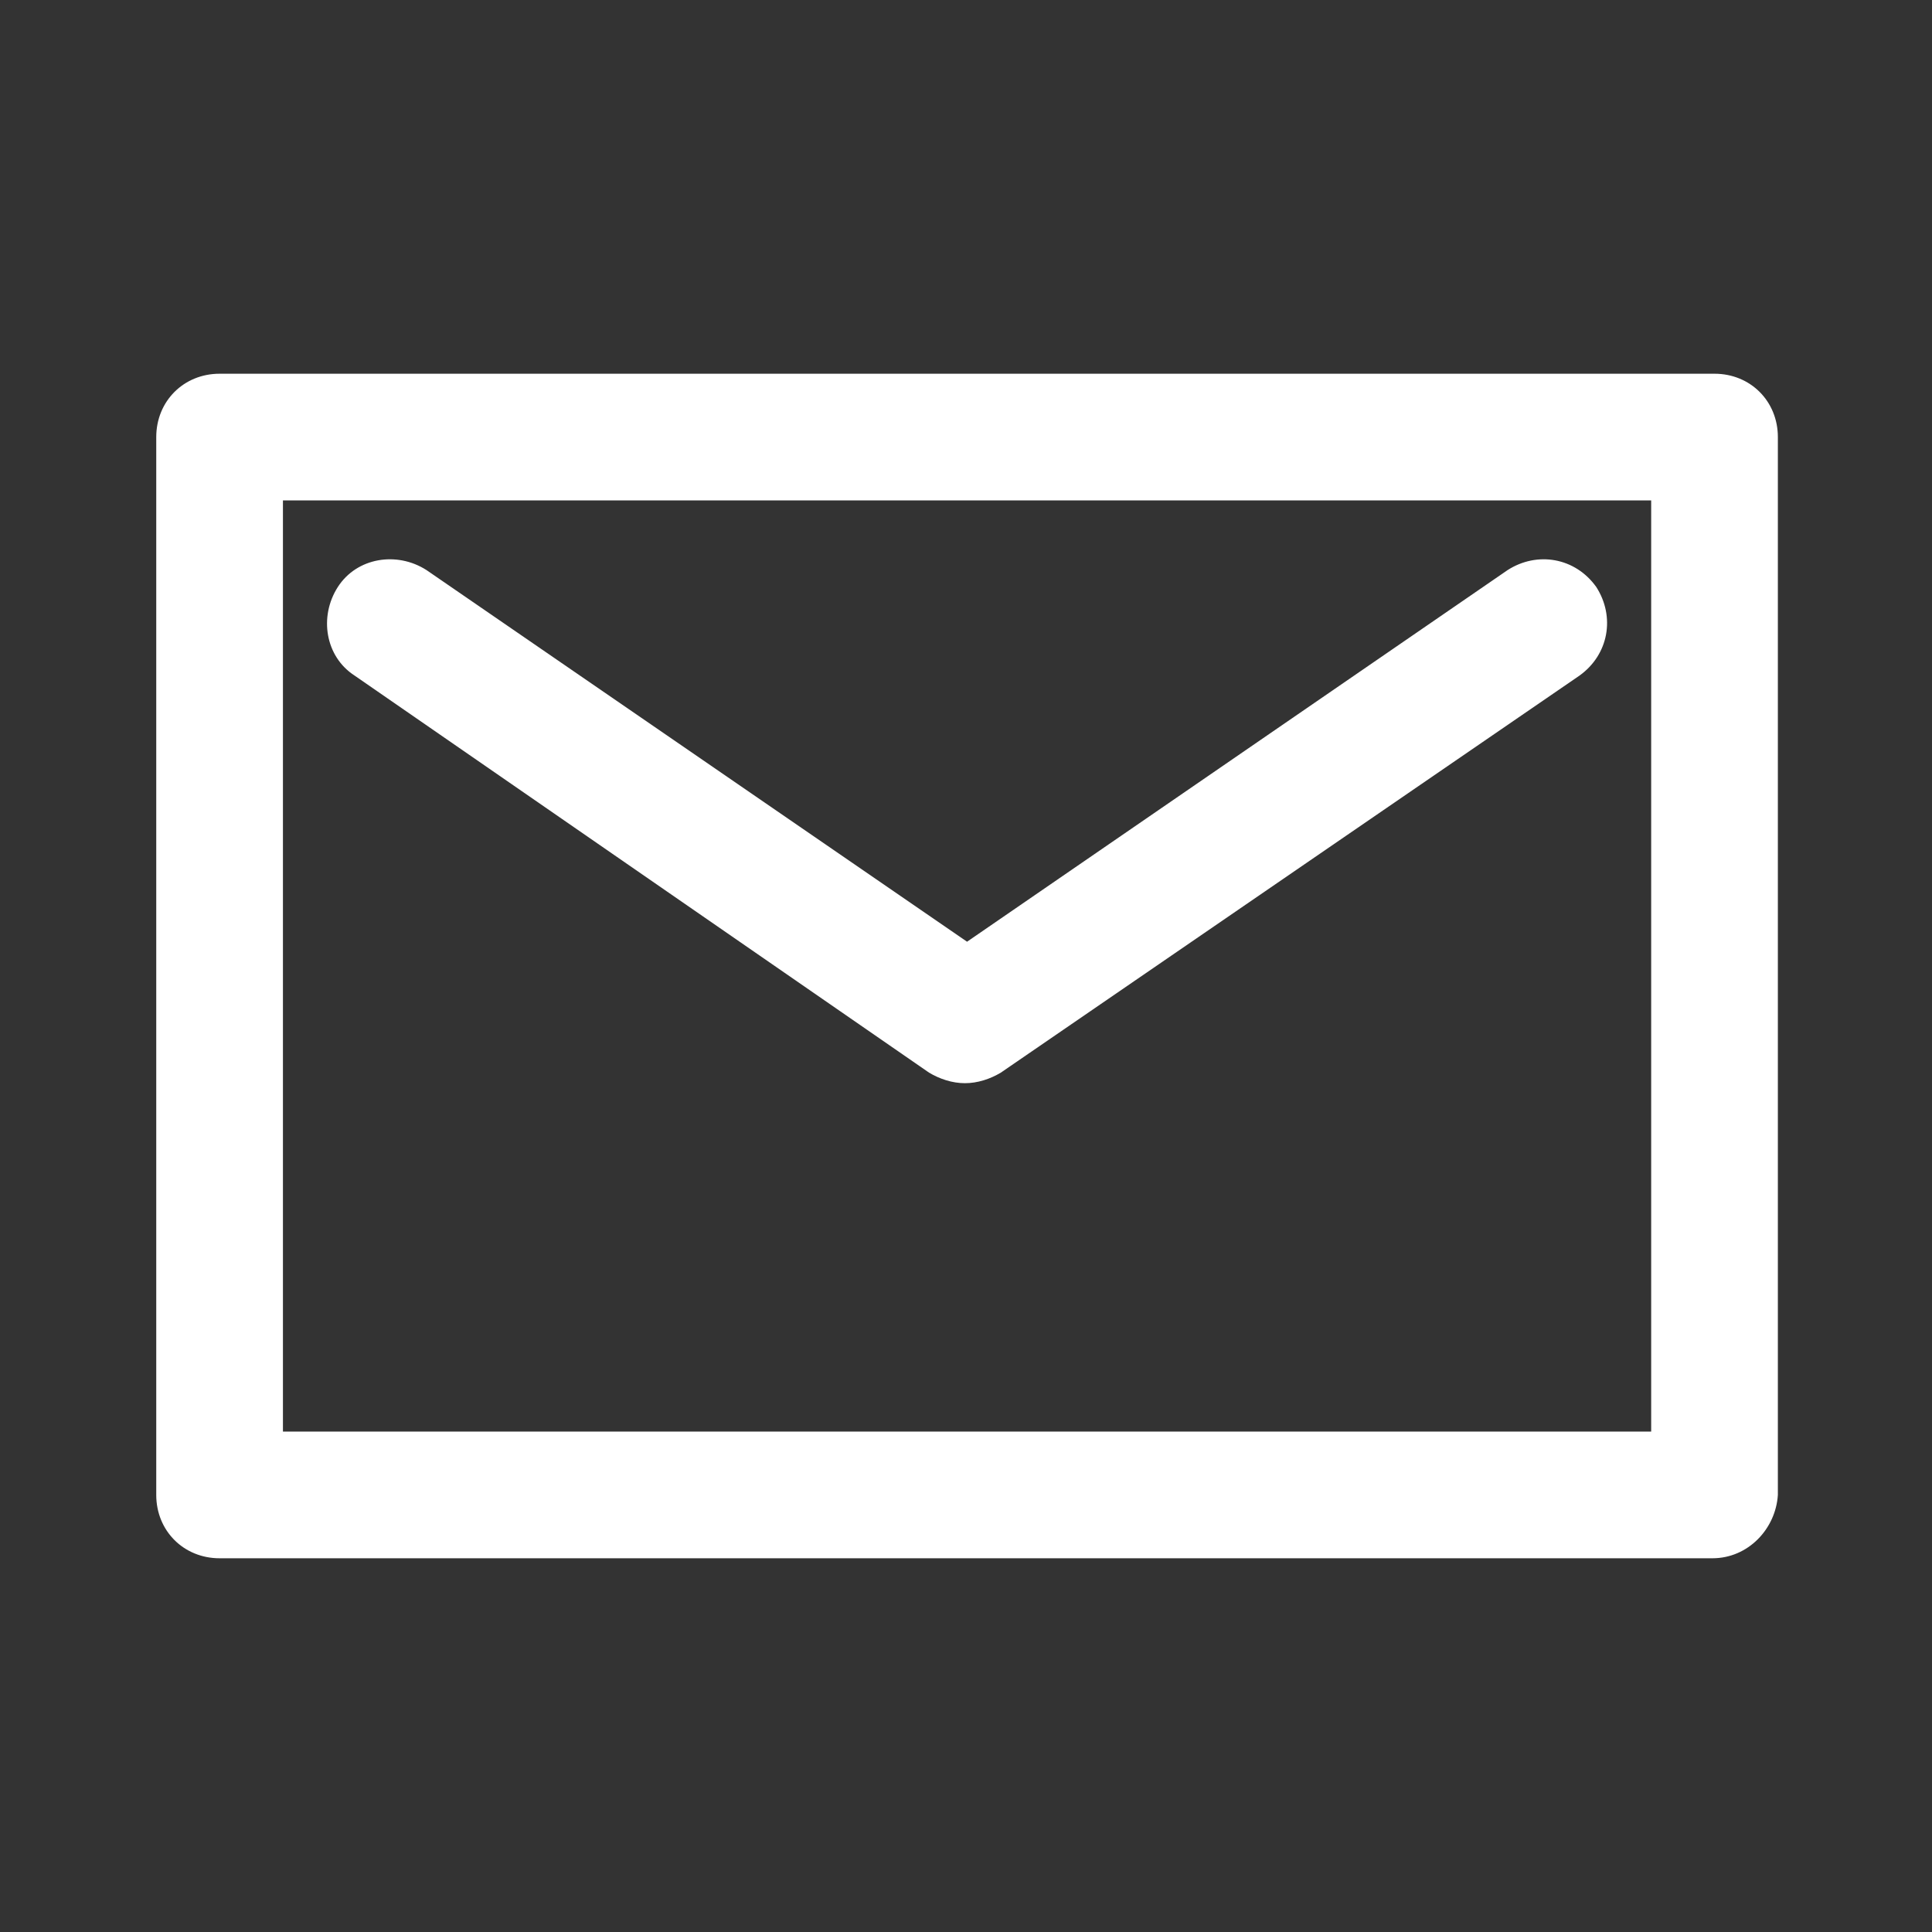 <?xml version="1.0" encoding="utf-8"?>
<!-- Generator: Adobe Illustrator 27.9.3, SVG Export Plug-In . SVG Version: 9.03 Build 53313)  -->
<svg version="1.1" id="レイヤー_1" xmlns="http://www.w3.org/2000/svg" xmlns:xlink="http://www.w3.org/1999/xlink" x="0px"
	 y="0px" viewBox="0 0 91.5 91.5" style="enable-background:new 0 0 91.5 91.5;" xml:space="preserve">
<rect x="0" y="0" width="91.5" height="91.5" fill="#333333" stroke="none"/>
<style type="text/css">
	.st0{display:none;fill:none;stroke:#A2B3B1;stroke-width:5;stroke-linecap:round;stroke-linejoin:round;stroke-miterlimit:10;}
	.st1{fill:#FFFFFF;}
</style>
<rect x="1112.3" y="-522.7" class="st0" width="66.9" height="66.9"/>
<g>
	<g>
		<path class="st1" d="M81.1,73.8H10.4c-1.7,0-3-1.3-3-3V20.7c0-1.7,1.3-3,3-3h70.8c1.7,0,3,1.3,3,3v50.1
			C84.1,72.4,82.8,73.8,81.1,73.8z M13.4,67.8h64.8V23.7H13.4V67.8z"/>
	</g>
	<g>
		<path class="st1" d="M45.7,51.3c-0.6,0-1.2-0.2-1.7-0.5L16.8,32c-1.4-0.9-1.7-2.8-0.8-4.2c0.9-1.4,2.8-1.7,4.2-0.8l25.6,17.6
			L71.4,27c1.4-0.9,3.2-0.6,4.2,0.8c0.9,1.4,0.6,3.2-0.8,4.2L47.4,50.8C46.9,51.1,46.3,51.3,45.7,51.3z"/>
	</g>
</g>
</svg>
